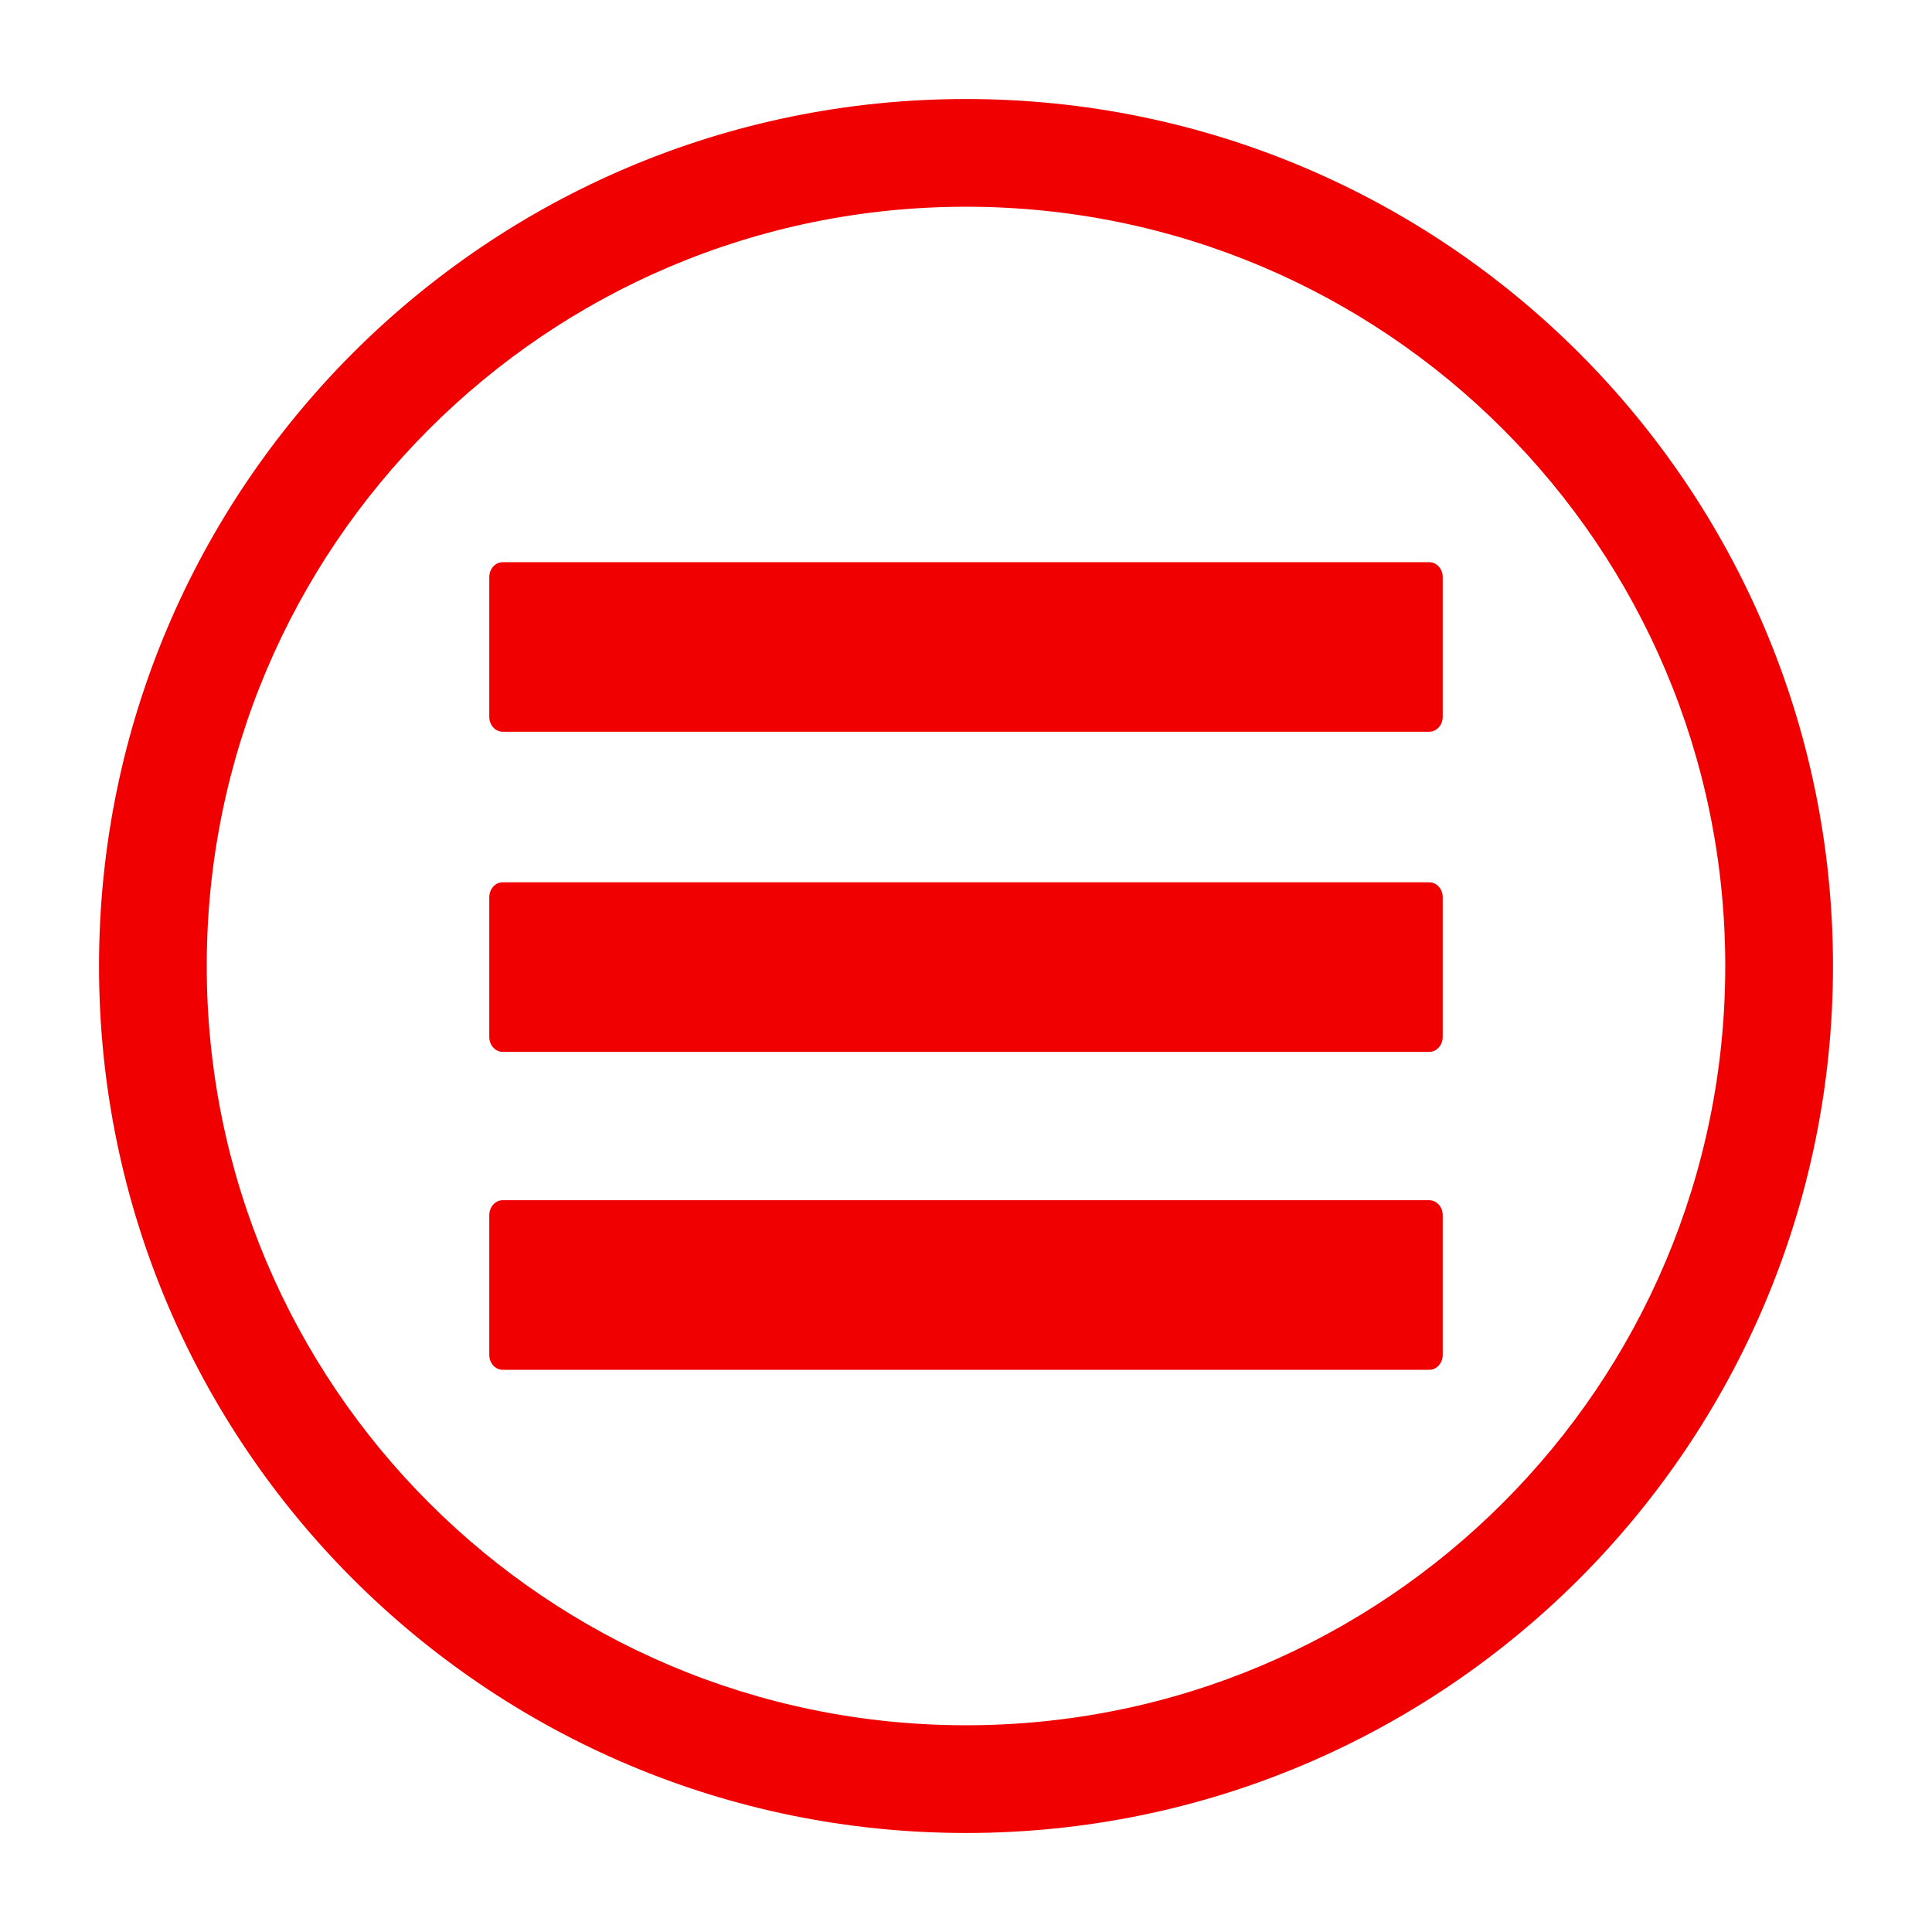 <?xml version="1.0" encoding="UTF-8"?> <svg xmlns="http://www.w3.org/2000/svg" xmlns:xlink="http://www.w3.org/1999/xlink" width="200" zoomAndPan="magnify" viewBox="0 0 150 150" height="200" preserveAspectRatio="xMidYMid meet" version="1.0"><defs><clipPath id="003e9b2247"><path d="M 7.688 7.688 L 142.688 7.688 L 142.688 142.688 L 7.688 142.688 Z M 7.688 7.688 " clip-rule="nonzero"></path></clipPath></defs><g clip-path="url(#003e9b2247)"><path fill="#f00000" d="M 75 7.688 C 93.586 7.688 110.414 15.223 122.598 27.402 C 134.777 39.582 142.312 56.414 142.312 75 C 142.312 93.586 134.777 110.414 122.598 122.598 C 110.414 134.777 93.586 142.312 75 142.312 C 56.414 142.312 39.586 134.777 27.402 122.598 C 15.223 110.414 7.688 93.586 7.688 75 C 7.688 56.414 15.223 39.582 27.402 27.402 C 39.586 15.223 56.414 7.688 75 7.688 Z M 39.031 93.184 L 110.965 93.184 C 111.543 93.184 112.012 93.707 112.012 94.34 L 112.012 105.199 C 112.012 105.832 111.543 106.352 110.965 106.352 L 39.031 106.352 C 38.457 106.352 37.988 105.832 37.988 105.199 L 37.988 94.34 C 37.988 93.707 38.457 93.184 39.031 93.184 Z M 39.031 68.5 L 110.965 68.5 C 111.543 68.5 112.012 69.02 112.012 69.656 L 112.012 80.512 C 112.012 81.145 111.543 81.668 110.965 81.668 L 39.031 81.668 C 38.457 81.668 37.988 81.145 37.988 80.512 L 37.988 69.656 C 37.988 69.02 38.457 68.5 39.031 68.5 Z M 39.031 43.648 L 110.965 43.648 C 111.543 43.648 112.012 44.168 112.012 44.801 L 112.012 55.66 C 112.012 56.293 111.543 56.812 110.965 56.812 L 39.031 56.812 C 38.457 56.812 37.988 56.293 37.988 55.66 L 37.988 44.801 C 37.988 44.168 38.457 43.648 39.031 43.648 Z M 116.684 33.316 C 106.02 22.648 91.277 16.051 75 16.051 C 58.723 16.051 43.98 22.648 33.316 33.316 C 22.648 43.98 16.051 58.723 16.051 75 C 16.051 91.277 22.648 106.02 33.316 116.684 C 43.98 127.352 58.723 133.949 75 133.949 C 91.277 133.949 106.02 127.352 116.684 116.684 C 127.352 106.02 133.949 91.277 133.949 75 C 133.949 58.723 127.352 43.98 116.684 33.316 Z M 116.684 33.316 " fill-opacity="1" fill-rule="evenodd"></path></g></svg> 